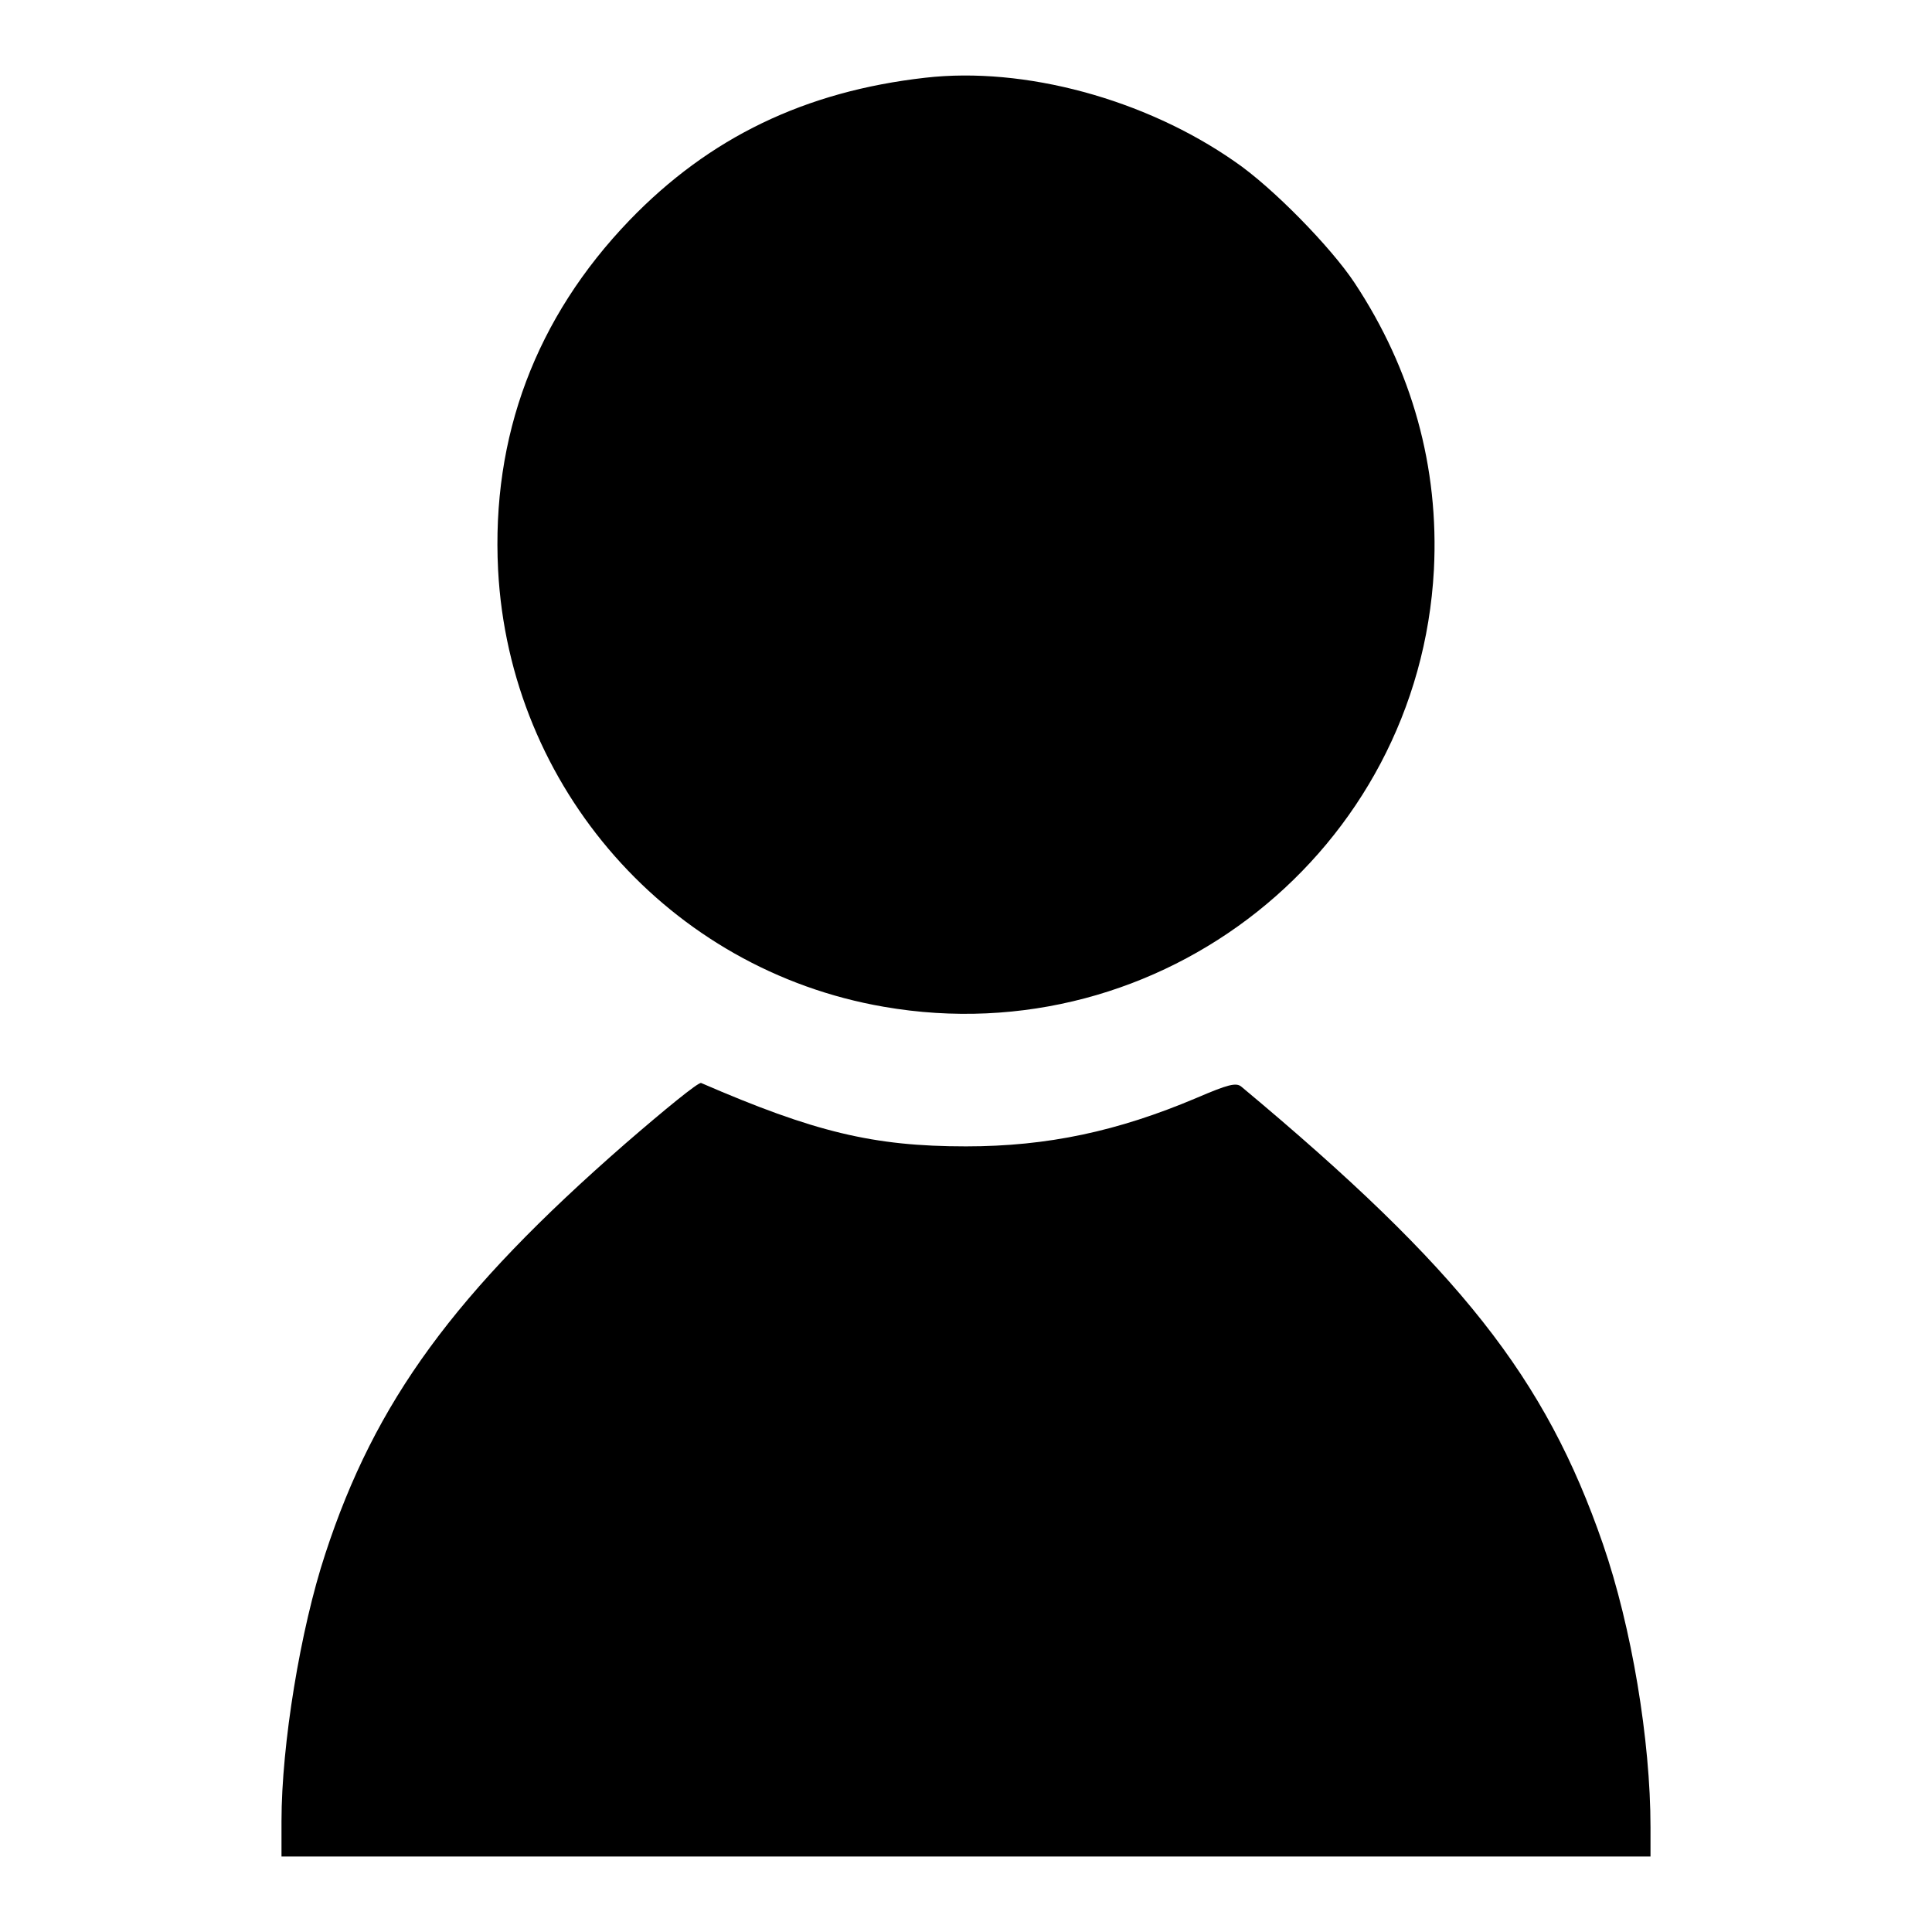 <?xml version="1.0" encoding="utf-8"?>
<!-- Svg Vector Icons : http://www.onlinewebfonts.com/icon -->
<!DOCTYPE svg PUBLIC "-//W3C//DTD SVG 1.1//EN" "http://www.w3.org/Graphics/SVG/1.1/DTD/svg11.dtd">
<svg version="1.1" xmlns="http://www.w3.org/2000/svg" xmlns:xlink="http://www.w3.org/1999/xlink" x="0px" y="0px" viewBox="0 0 256 256" enable-background="new 0 0 256 256" xml:space="preserve">
<g><g><g><path fill="#000000" d="M122.6,10.3c-15.9,1.8-28.6,7.9-39.2,18.9C71,42.1,65.1,57.8,66,75.5c1.5,28.9,22.7,53,51.1,57.9c36.8,6.4,70.9-20.7,72.9-57.9c0.7-13.6-2.9-26.5-10.5-38c-3.1-4.7-10.9-12.7-15.9-16.1C151.7,13.1,135.7,8.8,122.6,10.3z"/><path fill="#000000" d="M82.9,151.5c-22.7,19.8-33.2,34.2-39.8,54.4c-3.3,10-5.8,25.3-5.8,35.4v4.7H128h90.7v-3.9c0-11.5-2.5-26.5-6.3-37.5c-7.6-22-18.9-36.4-47.9-60.6c-0.7-0.6-1.8-0.3-6,1.5c-10.4,4.4-19.7,6.4-30.5,6.4c-12.3,0-20.1-1.9-35.1-8.4C92.5,143.4,88.1,147,82.9,151.5z"/></g></g></g>
</svg>